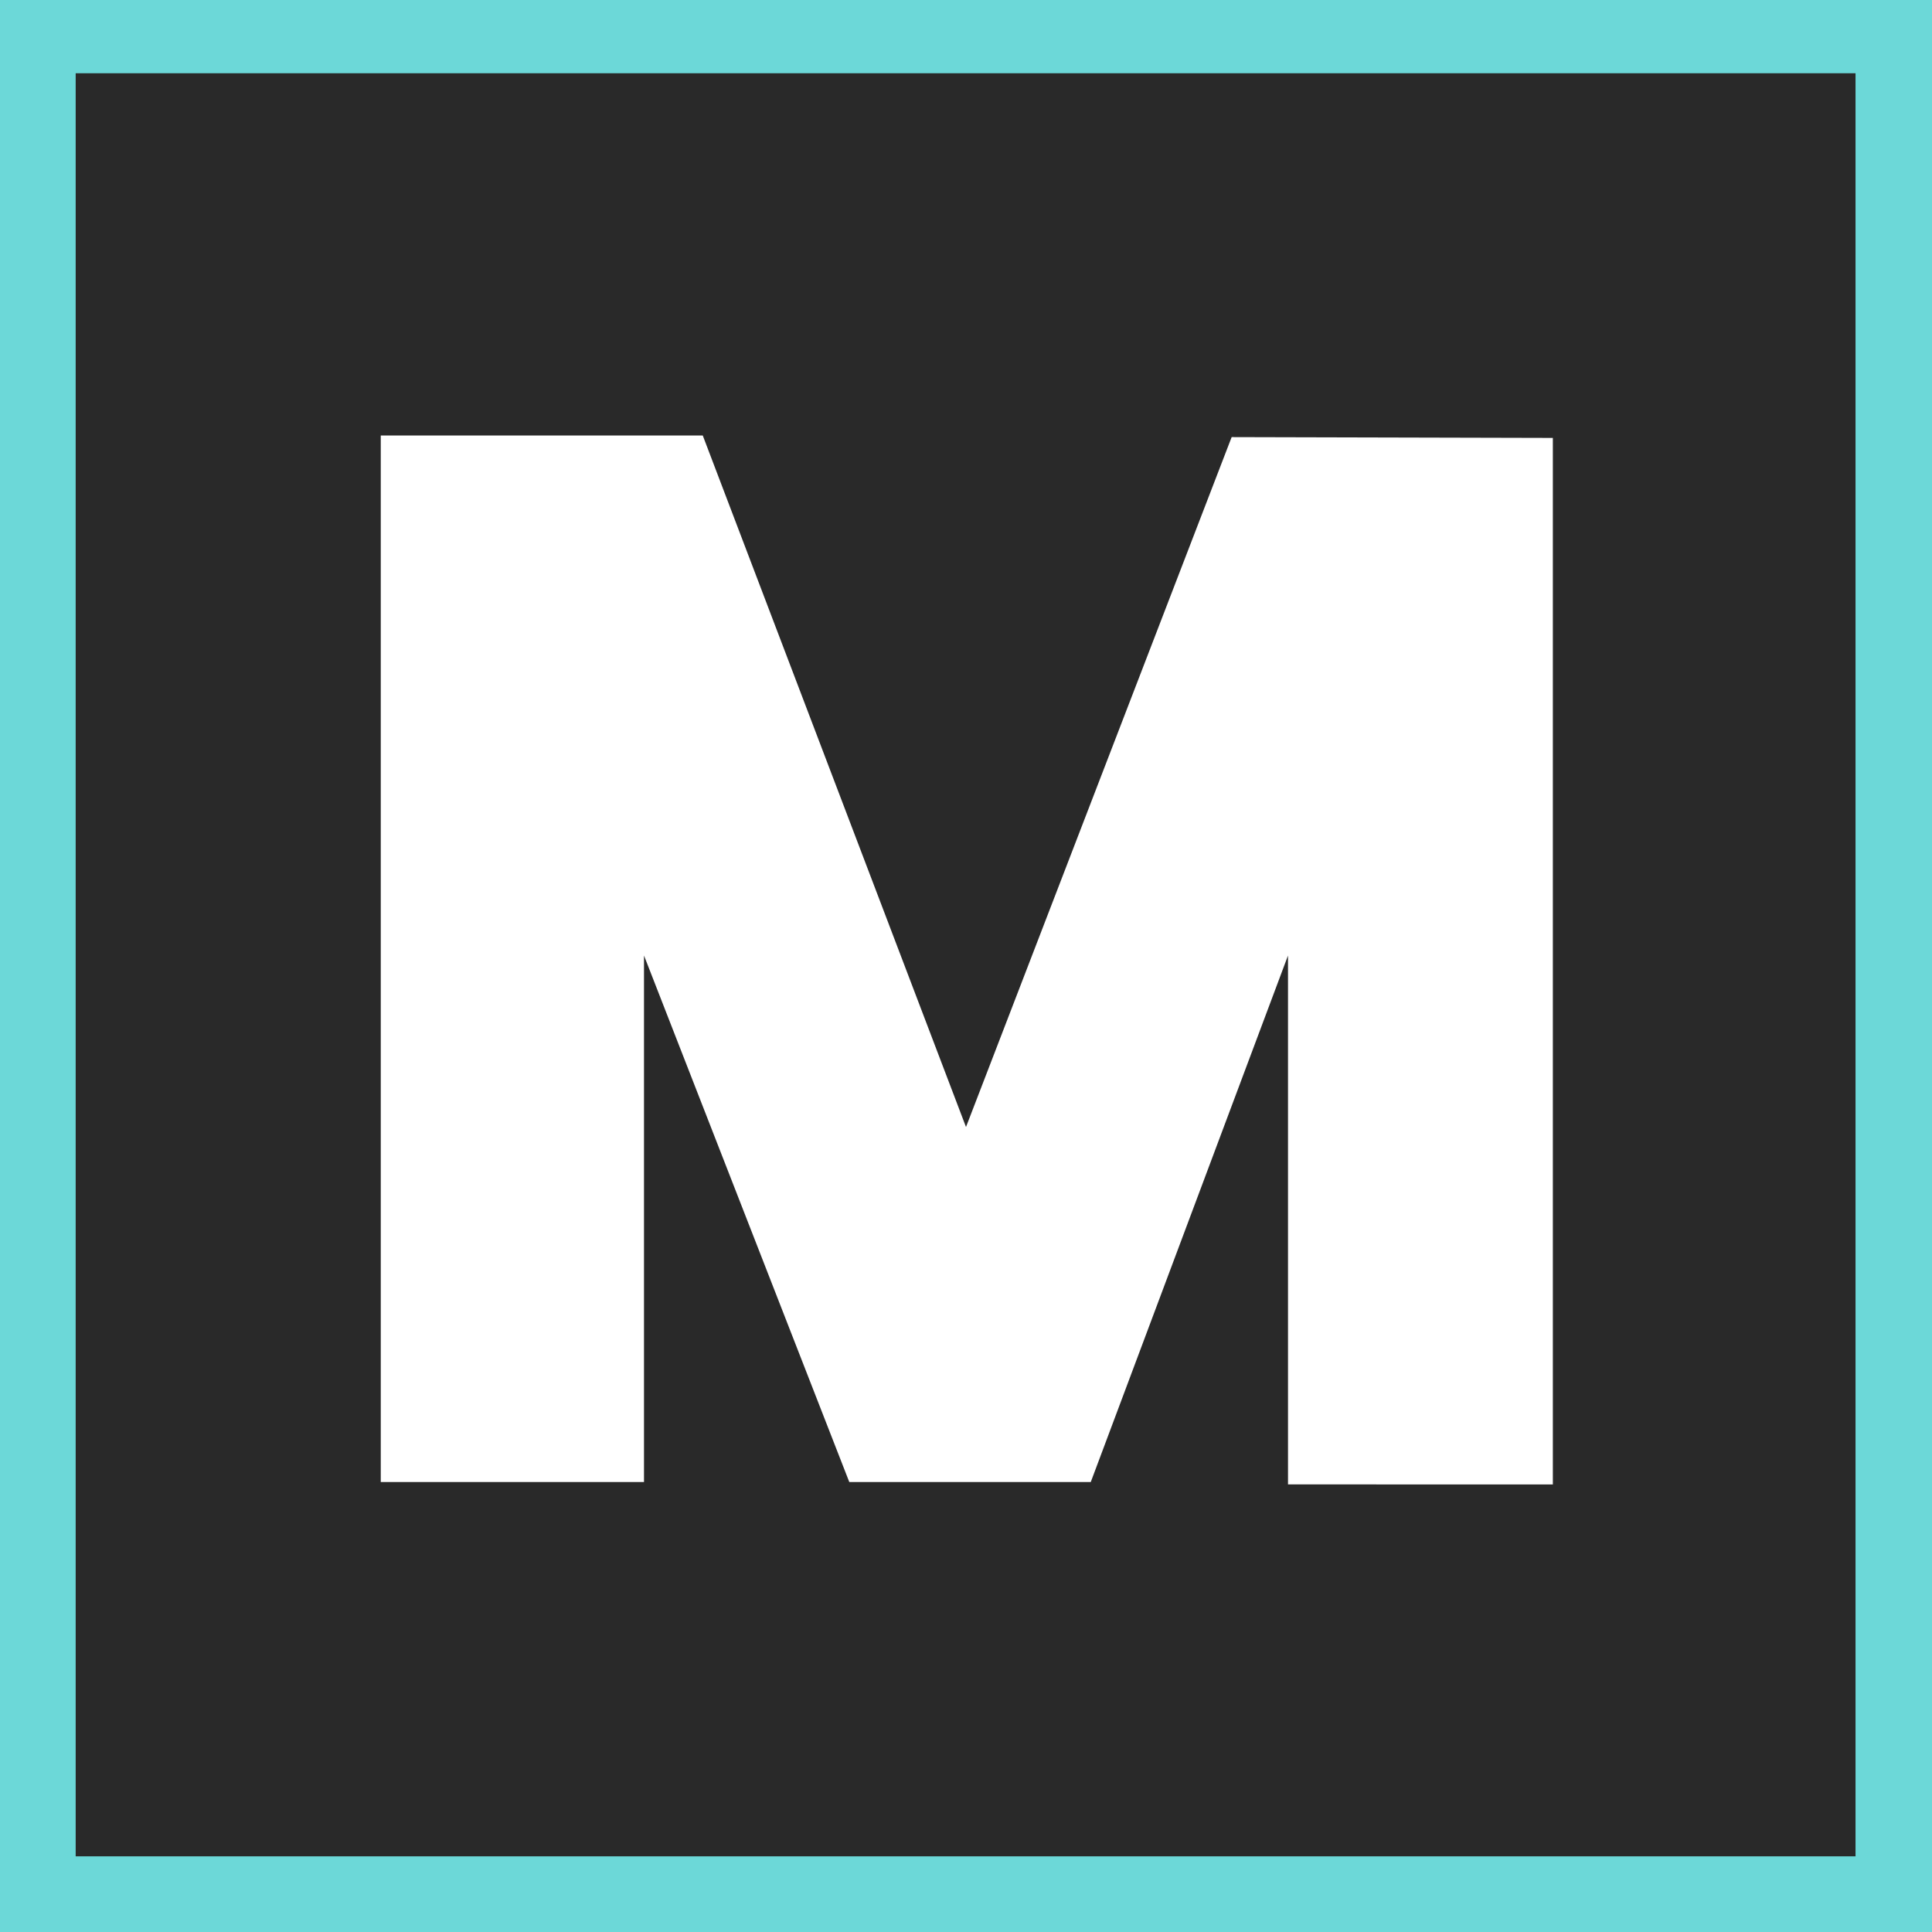 <svg xmlns="http://www.w3.org/2000/svg" viewBox="0 0 24 24"><defs><style>.cls-1{fill:#292929;}.cls-2{fill:#6cd8d8;}.cls-3{fill:#fff;}</style></defs><title>m24.ru</title><g id="Layer_6" data-name="Layer 6"><rect class="cls-1" x="-0.06" y="-0.09" width="24.11" height="24.15"/><path class="cls-2" d="M23.05.91V23.06H.94V.91H23.05m1-1H-.06V24.06H24.05V-.09Z"/><path class="cls-3" d="M19.29,5.44v13H16V11.87l-2.45,6.54h-3L8,11.87v6.54H4.73v-13h4L12,14l3.3-8.57Z"/></g></svg>